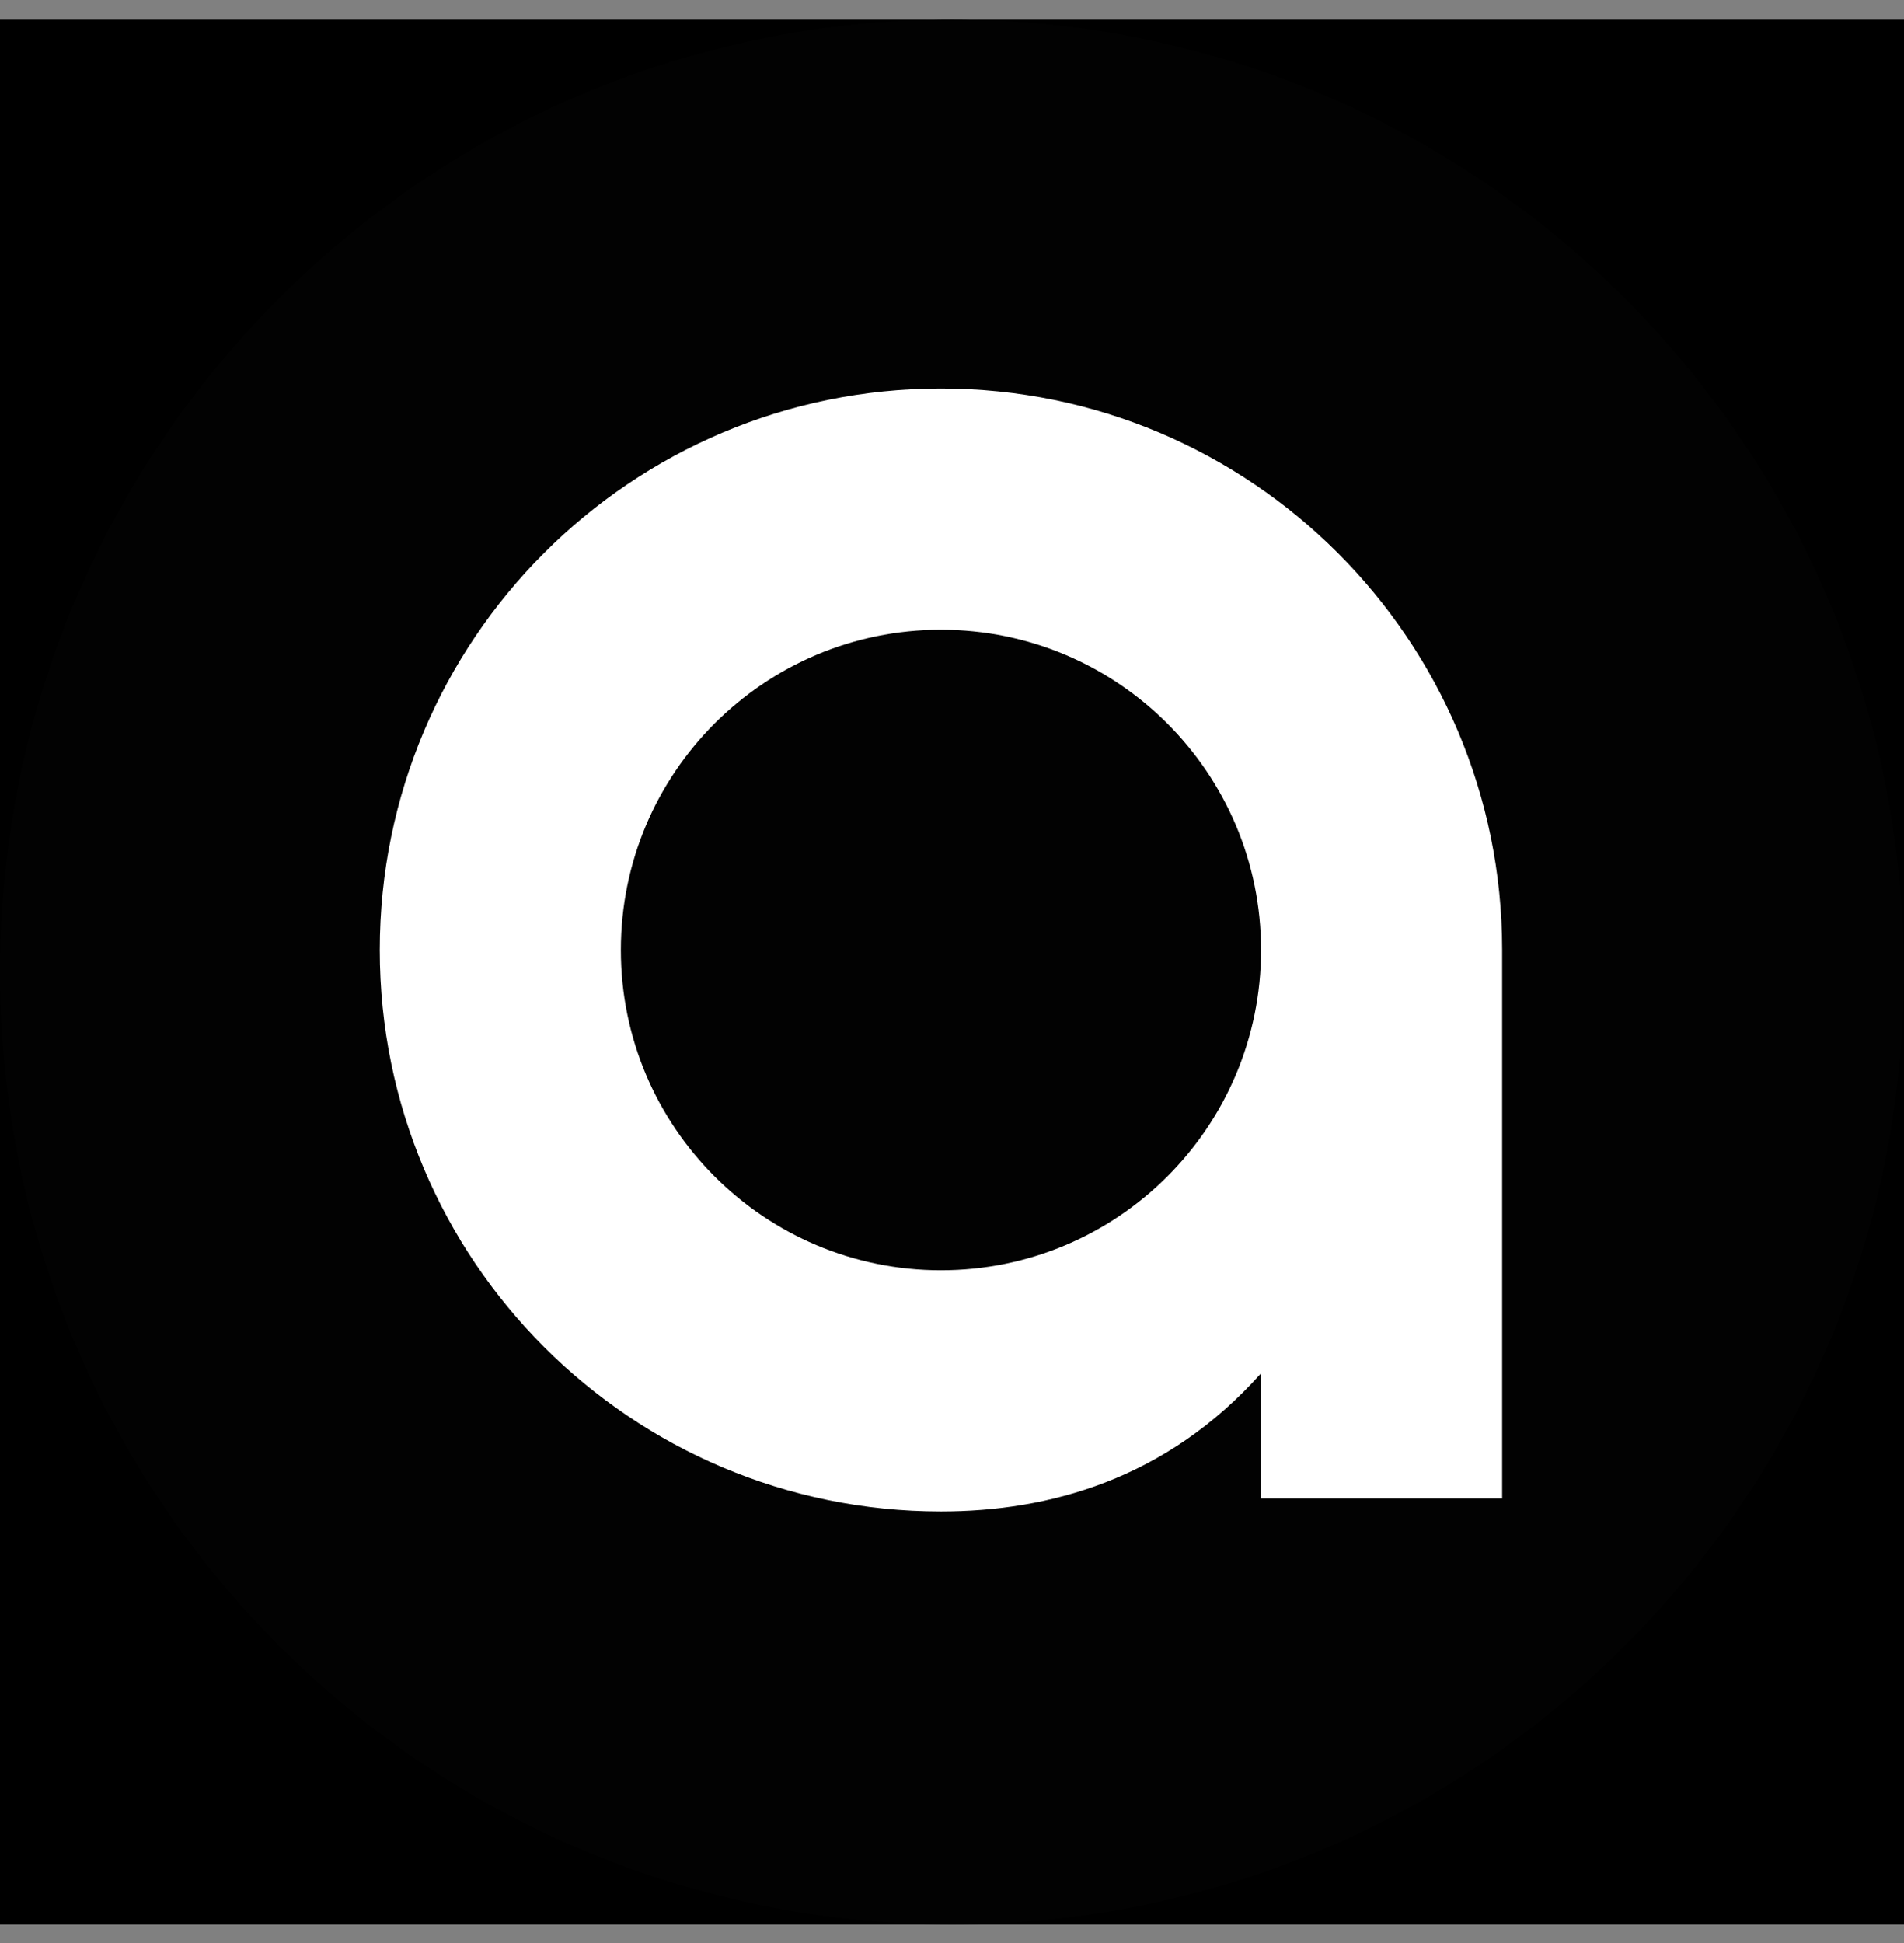 <svg width="50" height="51" viewBox="0 0 50 51" fill="none" xmlns="http://www.w3.org/2000/svg">
<rect x="0" y="0" width="50" height="51" fill="#808080" stroke="none"/>
<g clip-path="url(#clip0_474_258910)">
<rect width="50" height="50" transform="translate(0 0.515)" fill="black"/>
<path d="M24.999 50.512C38.805 50.512 49.997 39.32 49.997 25.514C49.997 11.707 38.805 0.515 24.999 0.515C11.192 0.515 0 11.707 0 25.514C0 39.32 11.192 50.512 24.999 50.512Z" fill="#020202"/>
<path d="M33.116 39.329H39.447V24.936C39.447 16.795 32.85 10.198 24.71 10.198C16.57 10.198 9.973 16.795 9.973 24.936C9.973 33.076 16.57 39.673 24.71 39.673C27.536 39.673 30.625 38.838 33.116 36.046V39.329ZM24.71 33.342C20.069 33.342 16.304 29.579 16.304 24.936C16.304 20.292 20.066 16.529 24.71 16.529C29.354 16.529 33.116 20.292 33.116 24.936C33.116 29.579 29.354 33.342 24.71 33.342Z" fill="white"/>
</g>
<defs>
<clipPath id="clip0_474_258910">
<rect width="50" height="50" fill="white" transform="translate(0 0.515)"/>
</clipPath>
</defs>
</svg>
